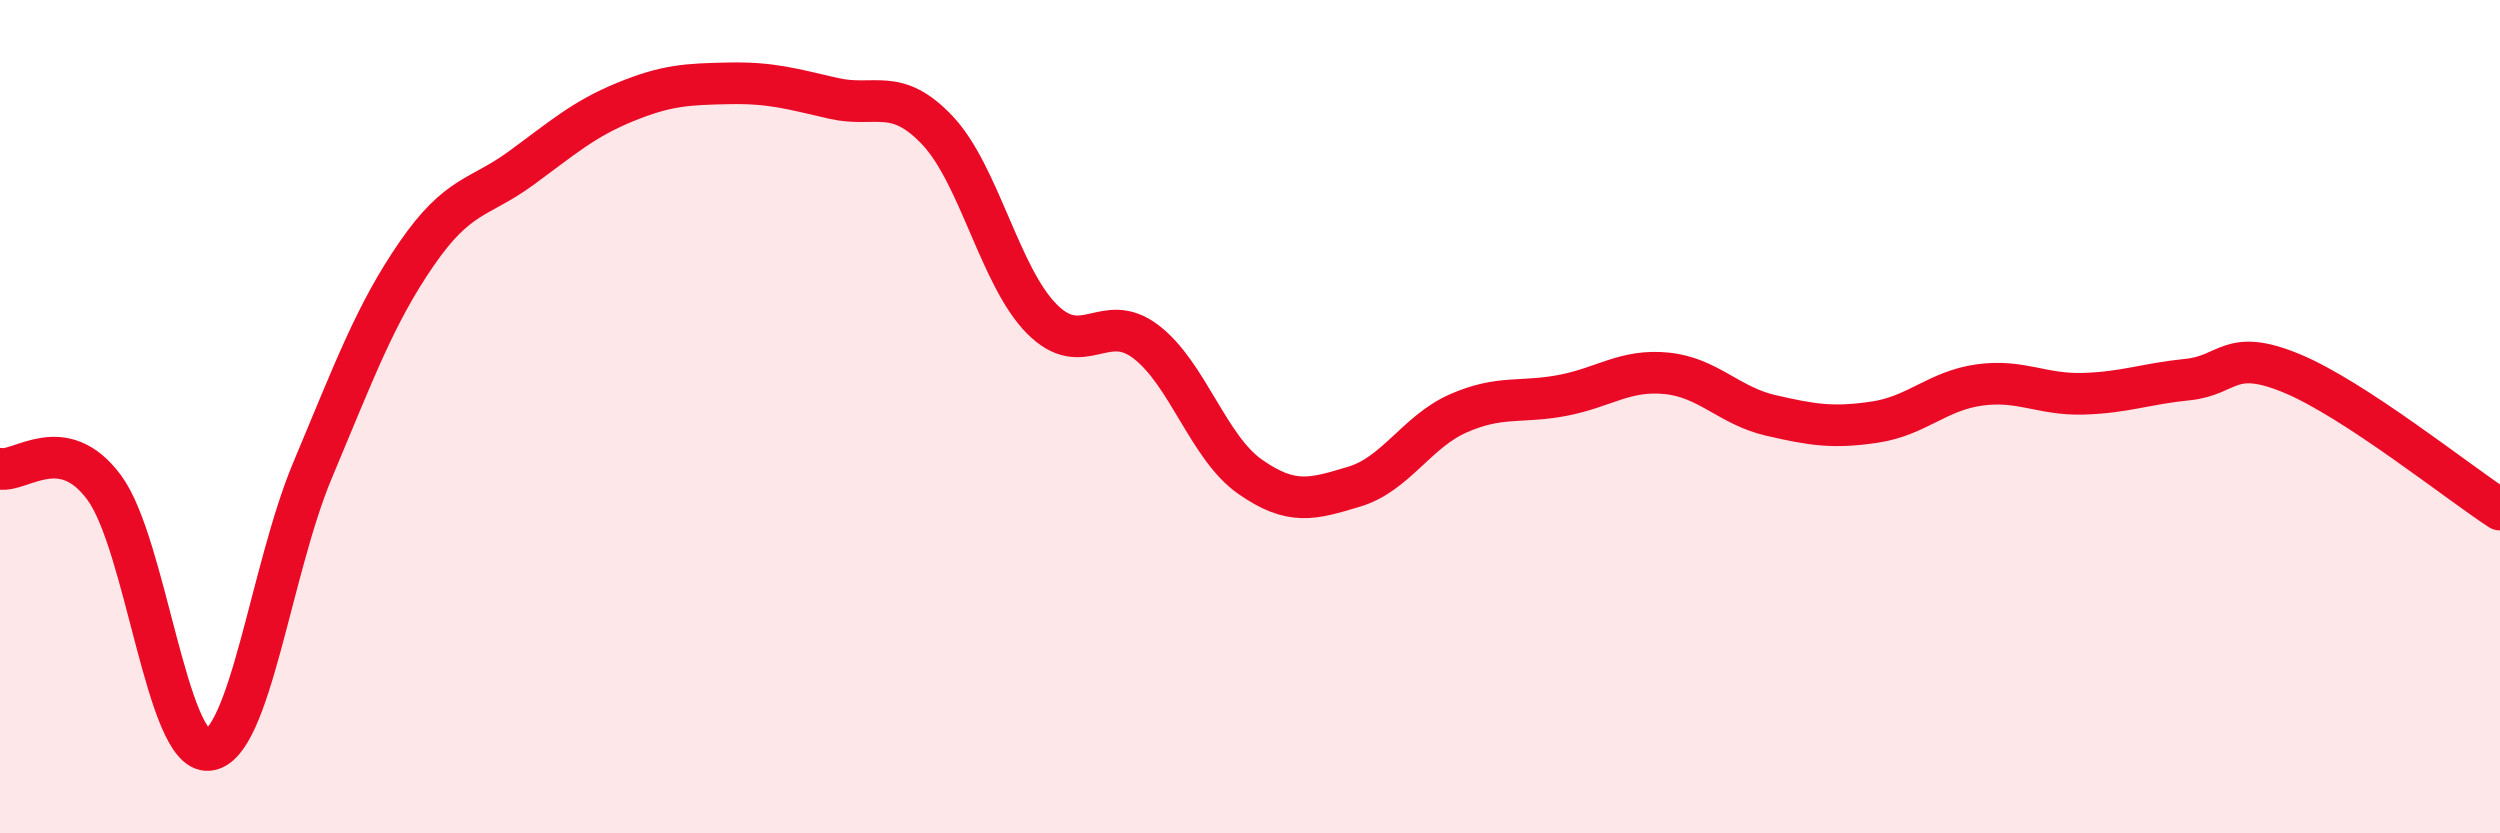 
    <svg width="60" height="20" viewBox="0 0 60 20" xmlns="http://www.w3.org/2000/svg">
      <path
        d="M 0,11.25 C 0.5,11.34 1.5,10.35 2.5,11.7 C 3.5,13.05 4,18.08 5,18 C 6,17.92 6.5,13.67 7.5,11.29 C 8.5,8.91 9,7.54 10,6.09 C 11,4.64 11.5,4.77 12.5,4.04 C 13.5,3.31 14,2.86 15,2.45 C 16,2.04 16.5,2.02 17.5,2 C 18.5,1.98 19,2.13 20,2.36 C 21,2.59 21.5,2.07 22.5,3.13 C 23.5,4.19 24,6.64 25,7.65 C 26,8.66 26.5,7.44 27.5,8.2 C 28.5,8.96 29,10.74 30,11.44 C 31,12.14 31.5,11.98 32.5,11.68 C 33.5,11.38 34,10.36 35,9.92 C 36,9.48 36.5,9.68 37.5,9.49 C 38.5,9.3 39,8.86 40,8.96 C 41,9.06 41.5,9.74 42.5,9.97 C 43.5,10.2 44,10.28 45,10.13 C 46,9.98 46.5,9.38 47.5,9.24 C 48.5,9.1 49,9.48 50,9.45 C 51,9.42 51.5,9.21 52.5,9.11 C 53.5,9.01 53.5,8.34 55,8.96 C 56.5,9.58 59,11.58 60,12.23L60 20L0 20Z"
        fill="#EB0A25"
        opacity="0.1"
        stroke-linecap="round"
        stroke-linejoin="round"
      />
      <path
        d="M 0,11.25 C 0.5,11.34 1.5,10.35 2.5,11.7 C 3.5,13.05 4,18.08 5,18 C 6,17.92 6.5,13.67 7.5,11.29 C 8.5,8.91 9,7.54 10,6.09 C 11,4.64 11.5,4.77 12.5,4.04 C 13.5,3.31 14,2.86 15,2.45 C 16,2.04 16.5,2.02 17.5,2 C 18.5,1.98 19,2.13 20,2.36 C 21,2.59 21.5,2.07 22.5,3.13 C 23.5,4.19 24,6.64 25,7.65 C 26,8.66 26.5,7.44 27.5,8.2 C 28.5,8.96 29,10.74 30,11.44 C 31,12.14 31.5,11.98 32.5,11.68 C 33.5,11.38 34,10.36 35,9.92 C 36,9.48 36.5,9.68 37.5,9.49 C 38.5,9.3 39,8.86 40,8.96 C 41,9.06 41.5,9.74 42.5,9.97 C 43.5,10.2 44,10.28 45,10.13 C 46,9.98 46.5,9.38 47.5,9.24 C 48.5,9.1 49,9.48 50,9.45 C 51,9.42 51.5,9.21 52.5,9.11 C 53.5,9.01 53.5,8.34 55,8.96 C 56.5,9.58 59,11.58 60,12.23"
        stroke="#EB0A25"
        stroke-width="1"
        fill="none"
        stroke-linecap="round"
        stroke-linejoin="round"
      />
    </svg>
  